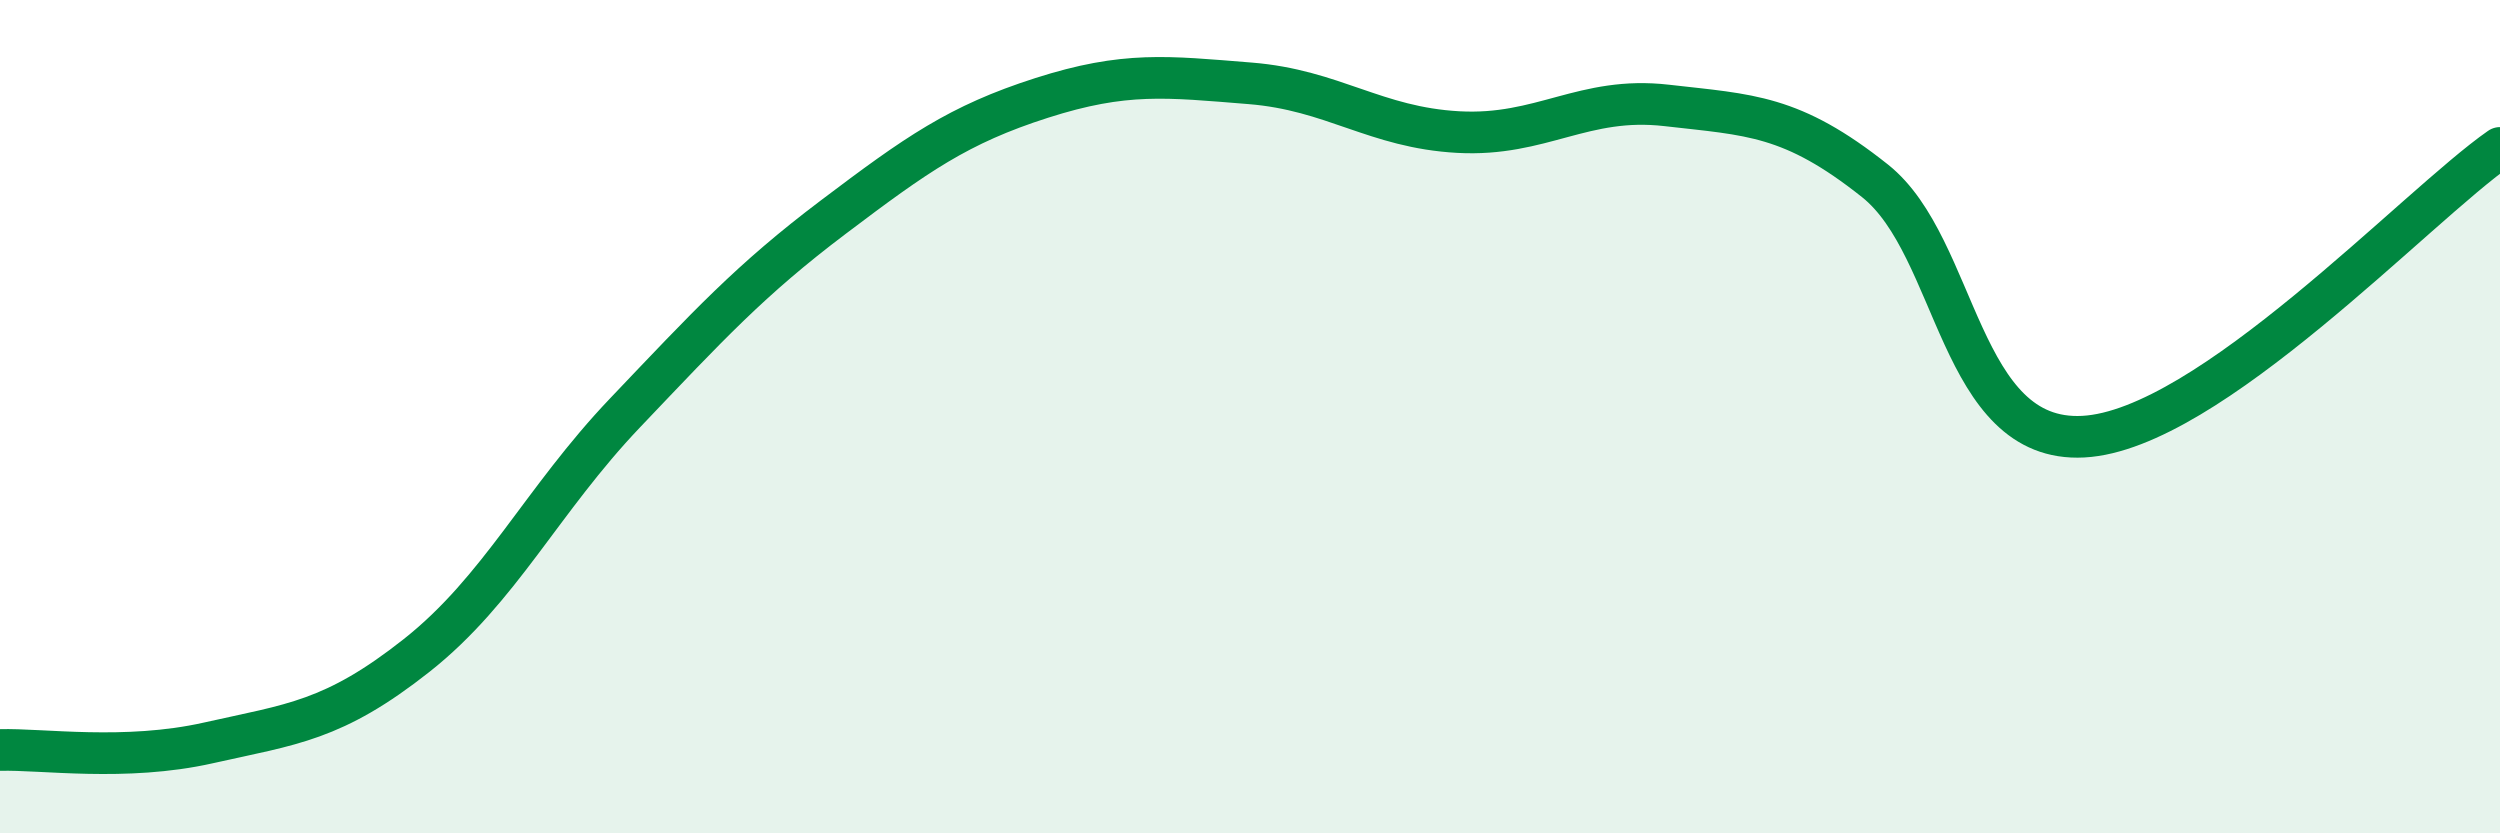 
    <svg width="60" height="20" viewBox="0 0 60 20" xmlns="http://www.w3.org/2000/svg">
      <path
        d="M 0,18 C 1,17.97 3,18.28 5,17.83 C 7,17.38 8,17.31 10,15.73 C 12,14.15 13,12.01 15,9.91 C 17,7.81 18,6.72 20,5.21 C 22,3.7 23,2.99 25,2.35 C 27,1.71 28,1.84 30,2 C 32,2.16 33,3.06 35,3.17 C 37,3.28 38,2.3 40,2.53 C 42,2.76 43,2.75 45,4.34 C 47,5.93 47,10.64 50,10.48 C 53,10.32 58,4.94 60,3.55L60 20L0 20Z"
        fill="#008740"
        opacity="0.1"
        stroke-linecap="round"
        stroke-linejoin="round"
      />
      <path
        d="M 0,18 C 1,17.97 3,18.28 5,17.83 C 7,17.38 8,17.31 10,15.73 C 12,14.15 13,12.01 15,9.91 C 17,7.81 18,6.72 20,5.21 C 22,3.7 23,2.99 25,2.35 C 27,1.71 28,1.84 30,2 C 32,2.16 33,3.06 35,3.17 C 37,3.28 38,2.3 40,2.53 C 42,2.76 43,2.75 45,4.34 C 47,5.93 47,10.64 50,10.48 C 53,10.32 58,4.94 60,3.55"
        stroke="#008740"
        stroke-width="1"
        fill="none"
        stroke-linecap="round"
        stroke-linejoin="round"
      />
    </svg>
  